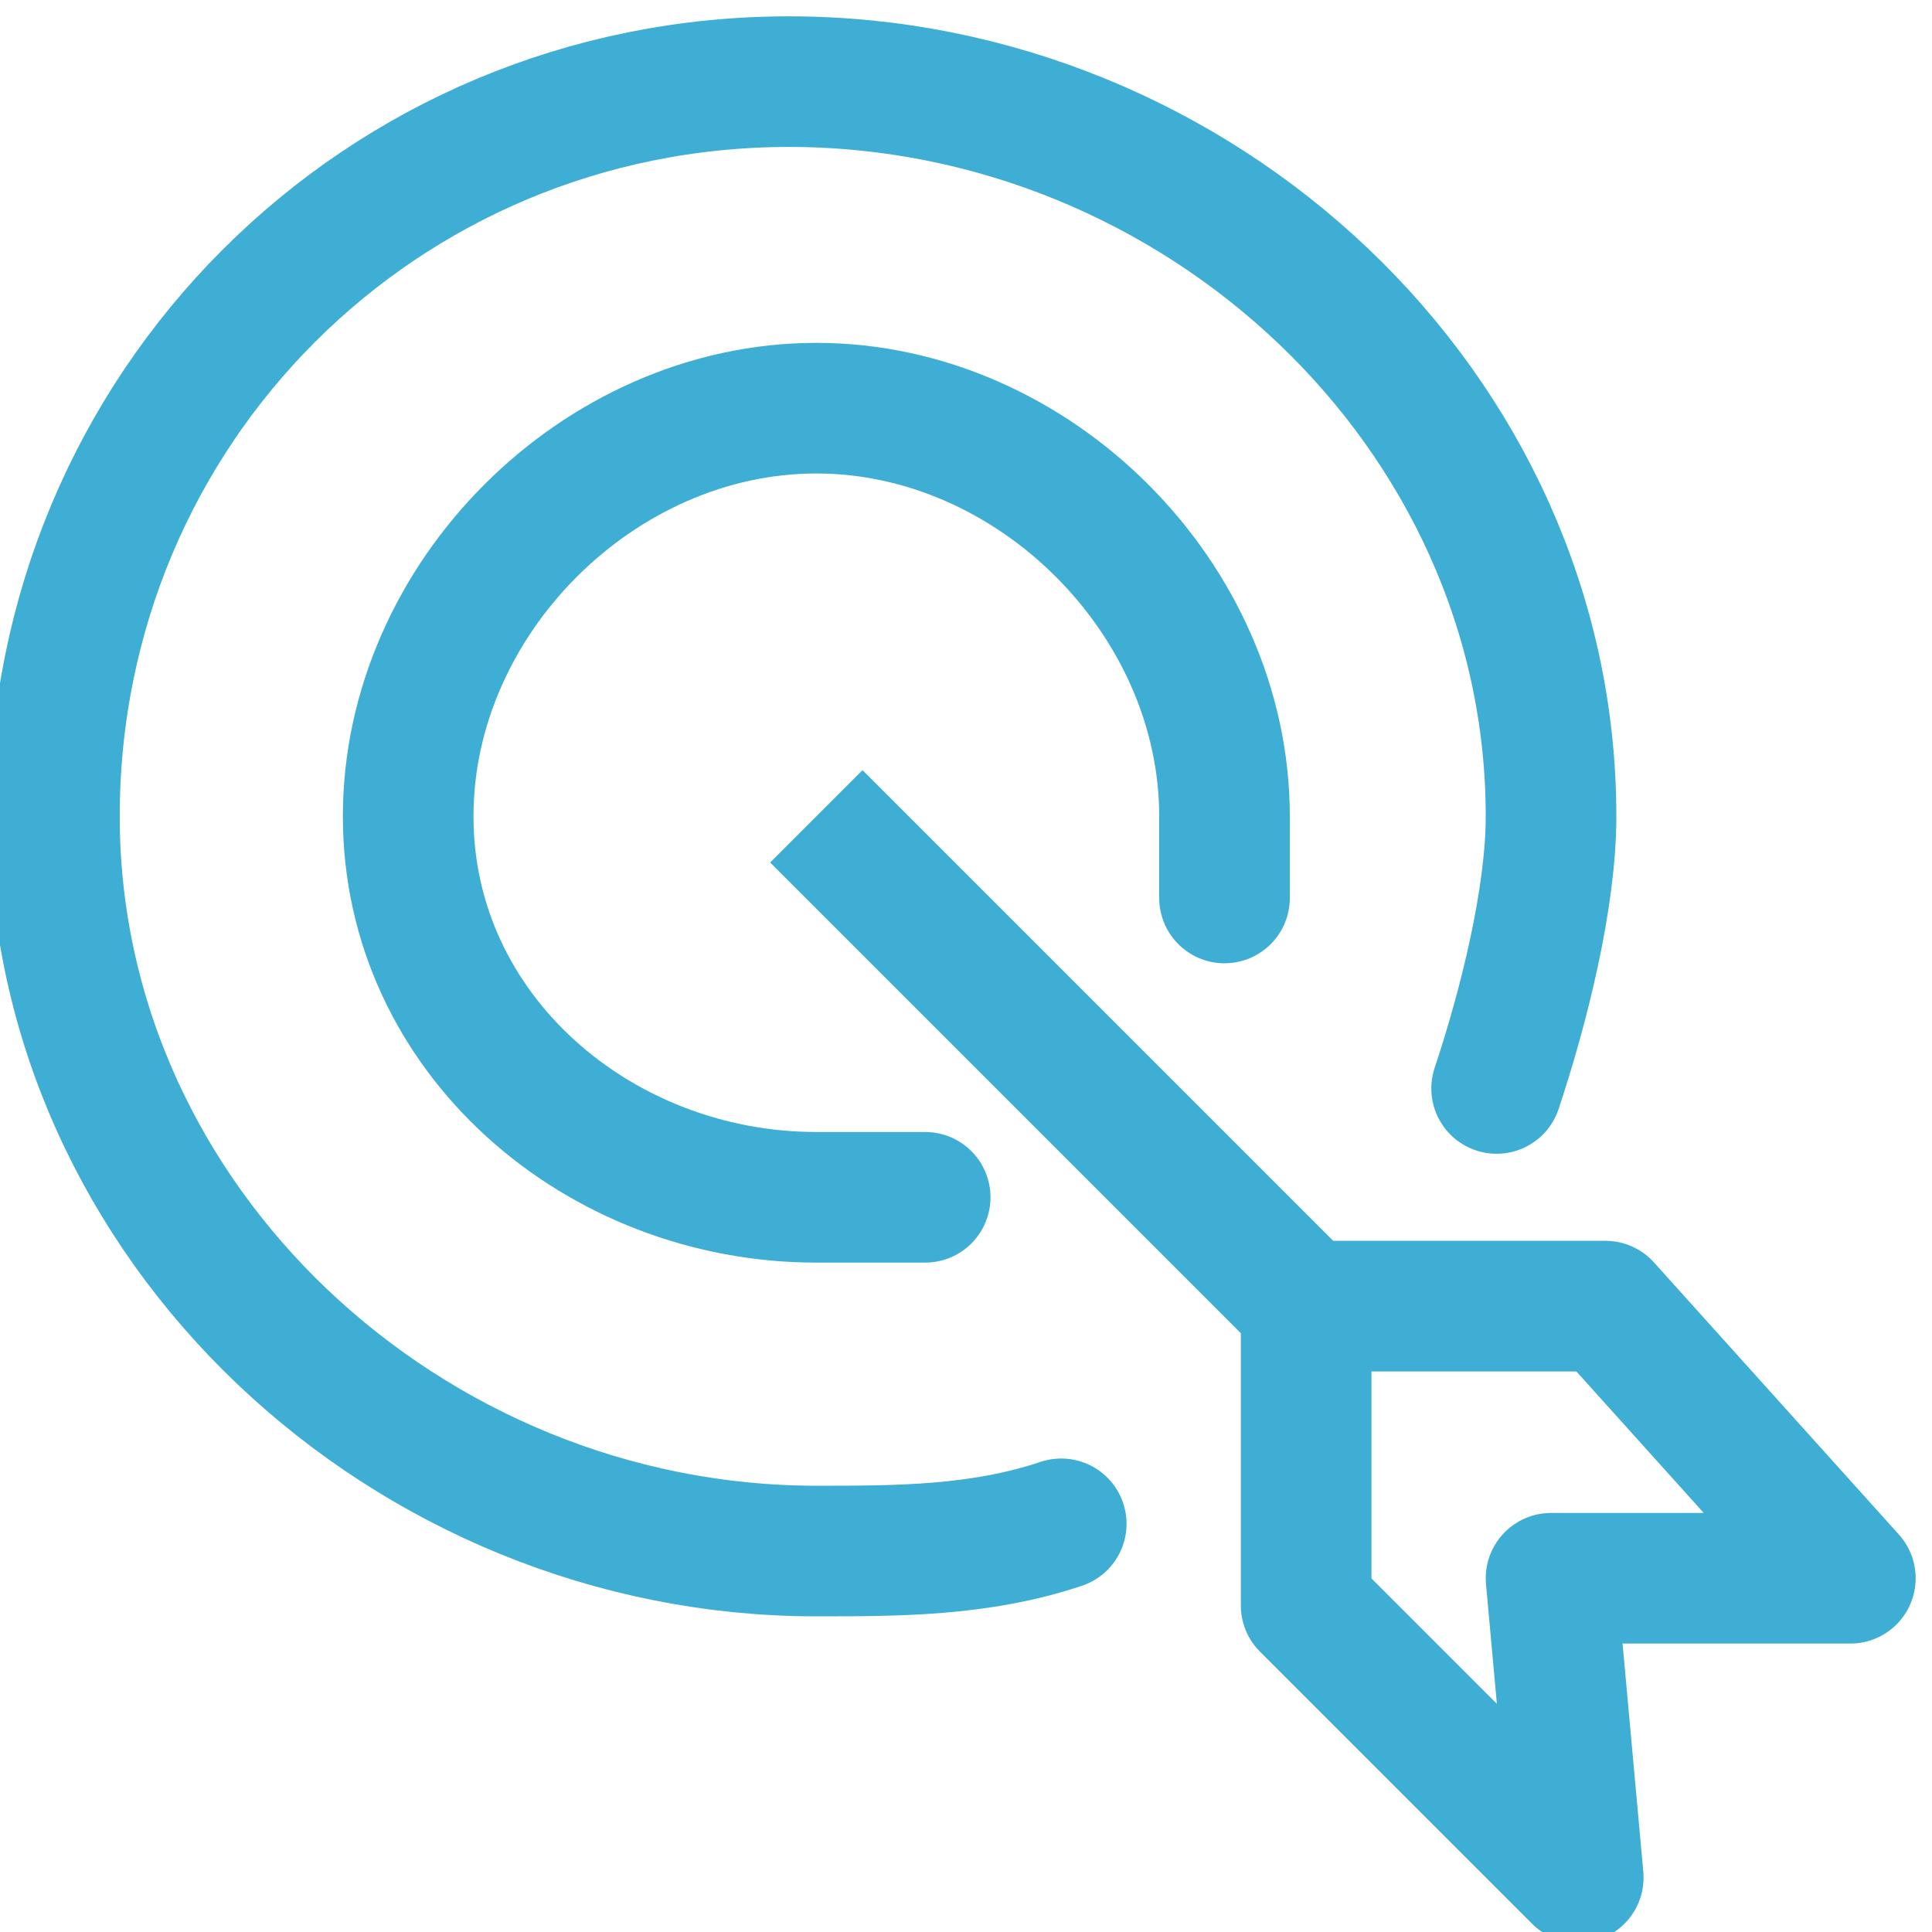 <svg width="43" height="43" version="1.1" id="Слой_1" xmlns="http://www.w3.org/2000/svg" xmlns:xlink="http://www.w3.org/1999/xlink" x="0" y="0" viewBox="0 0 7.1 7.1" xml:space="preserve">
    <style>
        .st0{clip-path:url(#SVGID_2_);fill:none;stroke:#3faed4;stroke-width:.48;stroke-linecap:round;stroke-linejoin:round;stroke-miterlimit:2.613}
    </style>
    <defs>
        <path id="SVGID_1_" d="M0 0h7.1v7.1H0z"/>
    </defs>
    <clipPath id="SVGID_2_">
        <use xlink:href="#SVGID_1_" overflow="visible"/>
    </clipPath>
    <path class="st0" d="M3.9 5.6c-.3.1-.6.1-.9.1C1.5 5.7.2 4.5.2 3 .2 1.5 1.4.3 2.9.3S5.7 1.5 5.7 3c0 .3-.1.7-.2 1"/>
    <path class="st0" d="M3.4 4.4H3c-.8 0-1.5-.6-1.5-1.4 0-.8.7-1.5 1.5-1.5s1.5.7 1.5 1.5v.3"/>
    <path clip-path="url(#SVGID_2_)" fill="none" stroke="#3faed4" stroke-width=".48" stroke-miterlimit="2.613" d="M3 3l1.8 1.8"/>
    <path class="st0" d="M4.8 4.8v1.1l1 1-.1-1.1M4.8 4.8h1.1l.9 1H5.7"/>
</svg>
